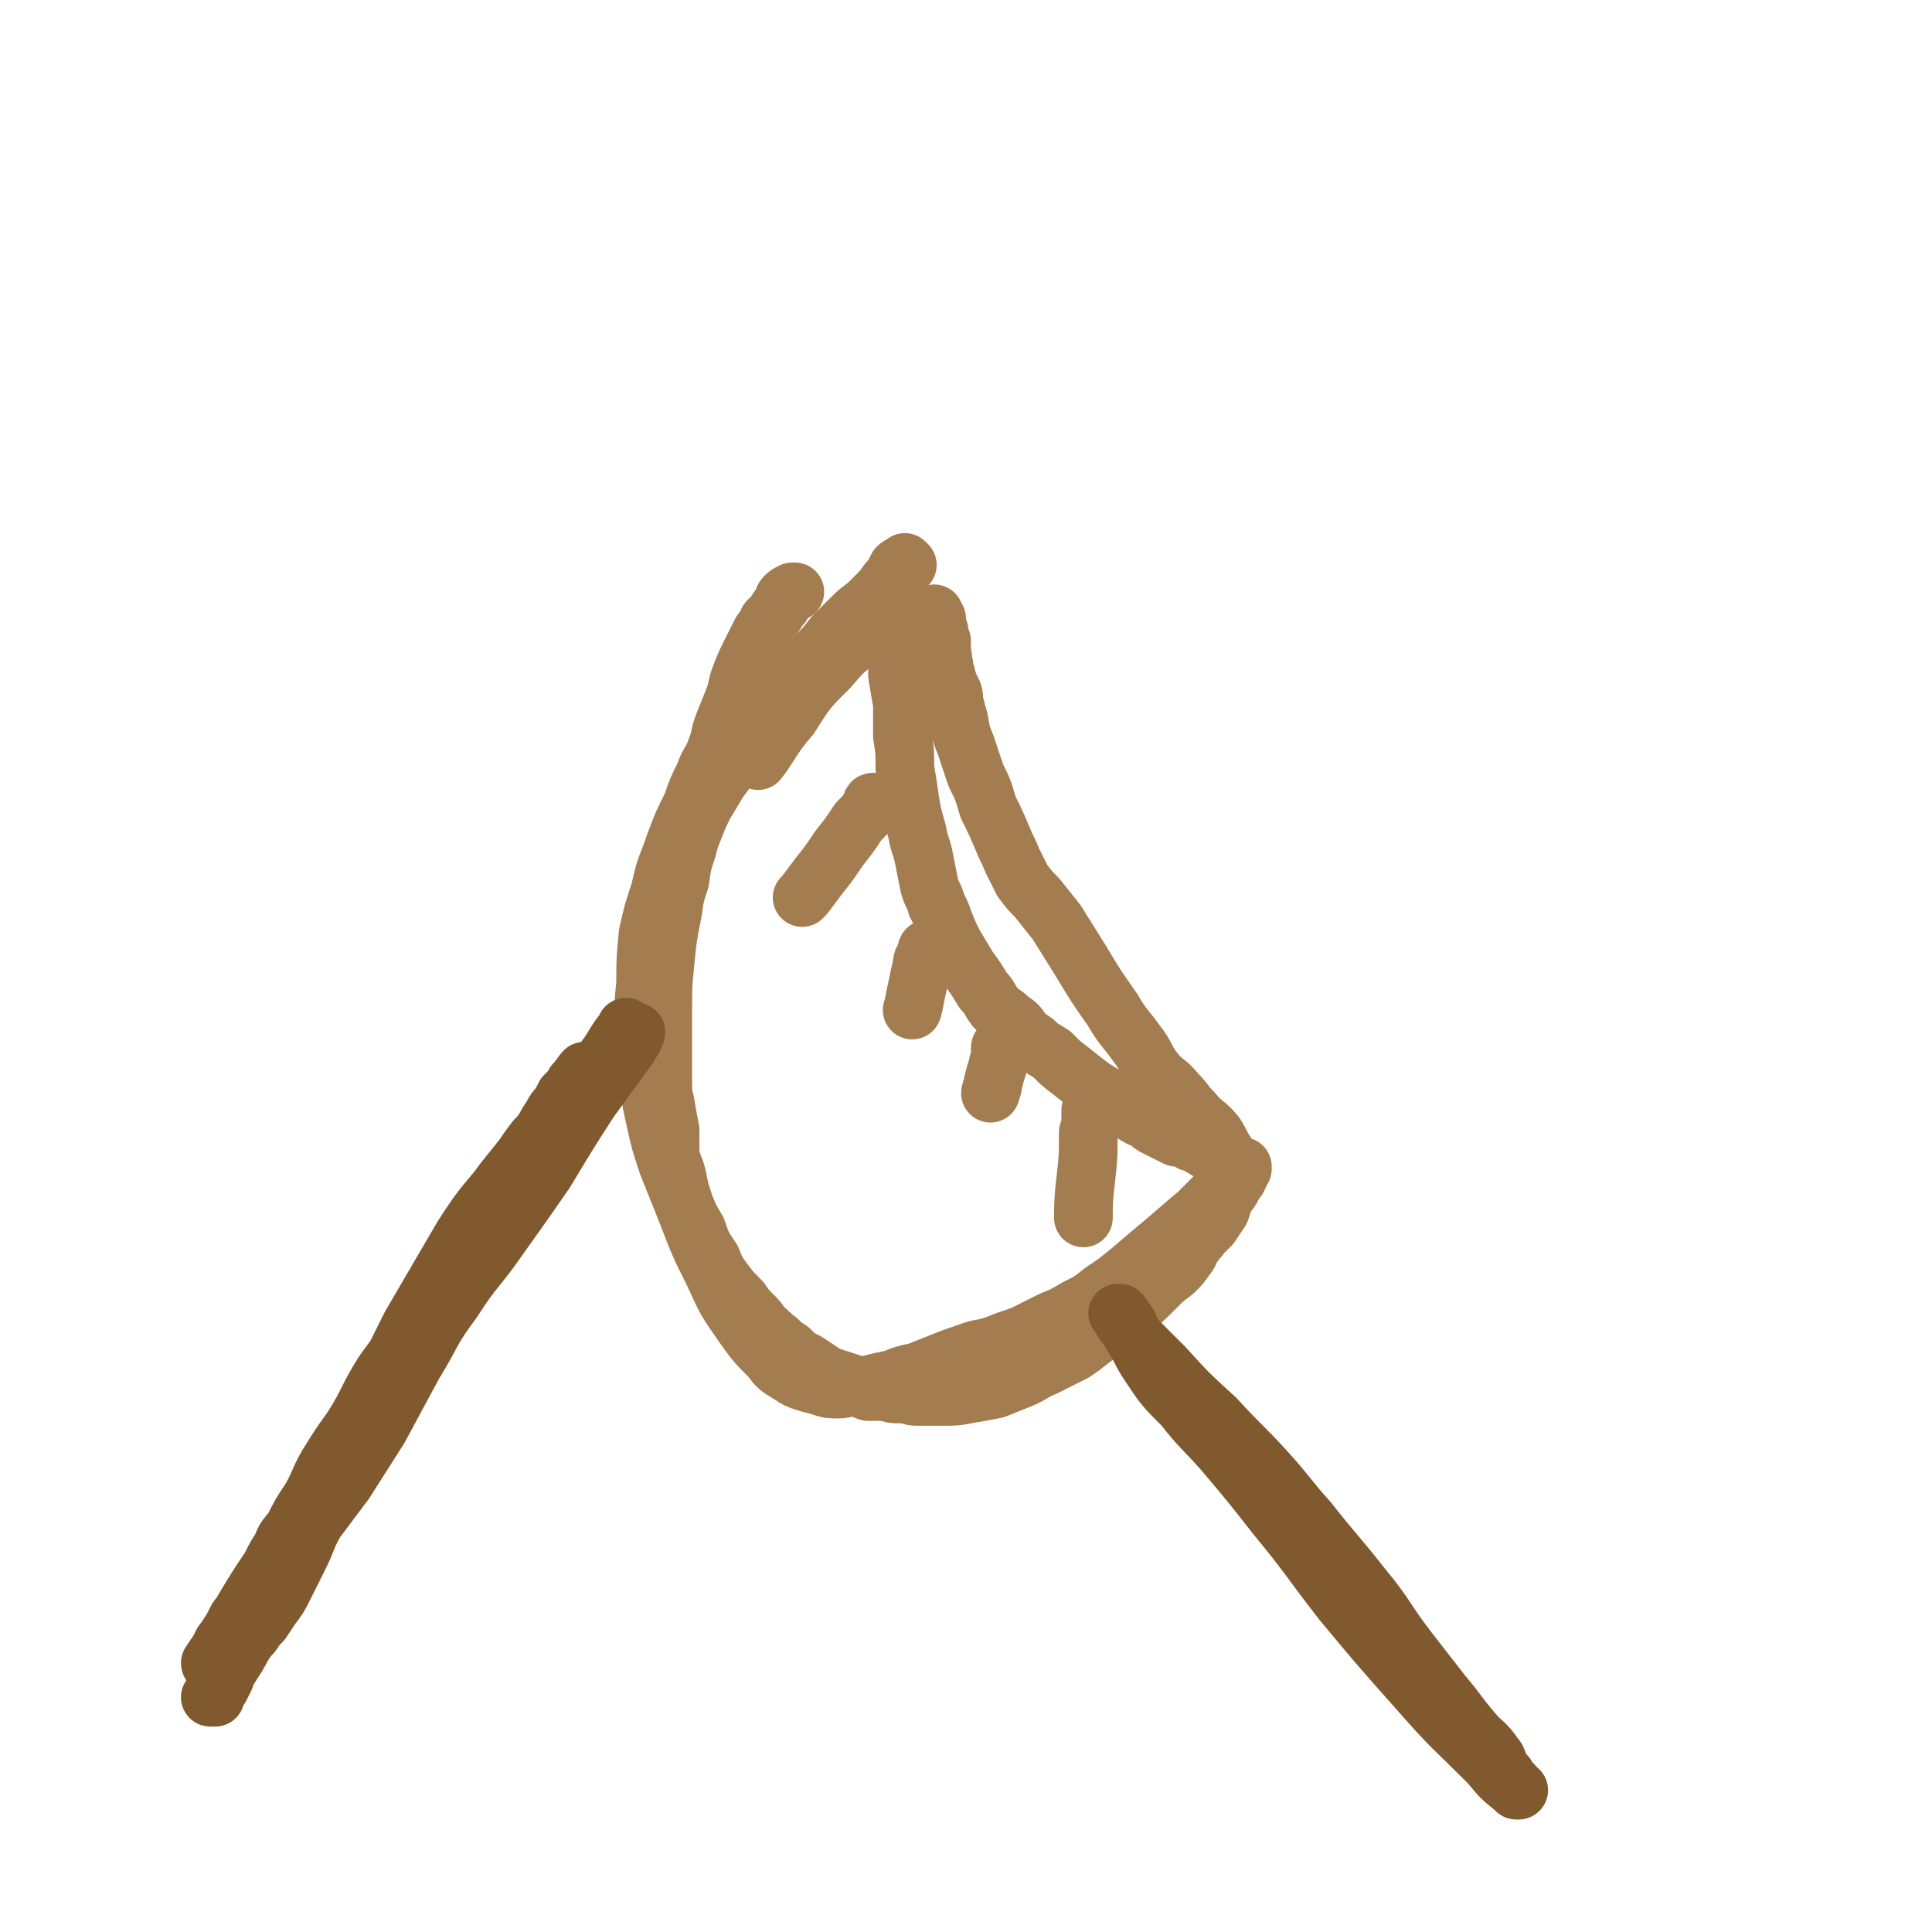 <svg viewBox='0 0 790 790' version='1.1' xmlns='http://www.w3.org/2000/svg' xmlns:xlink='http://www.w3.org/1999/xlink'><g fill='none' stroke='#A37D4F' stroke-width='24' stroke-linecap='round' stroke-linejoin='round'><path d='M369,256c0,0 0,-1 -1,-1 0,0 0,1 0,1 0,2 0,2 0,3 0,3 -1,3 -1,6 0,5 0,5 0,11 1,6 1,6 2,12 0,7 0,7 0,13 1,6 1,6 1,13 1,6 1,6 2,13 1,6 1,6 3,13 1,6 2,6 3,12 1,5 1,5 2,10 1,4 2,4 3,8 2,4 2,4 3,7 2,5 2,5 4,9 3,5 3,5 6,10 3,4 3,4 6,9 3,3 2,3 5,7 3,3 3,2 6,5 3,2 3,2 5,5 2,2 2,2 5,4 3,3 4,3 7,5 4,4 4,4 8,7 5,4 5,4 9,7 5,3 5,3 9,6 4,2 4,2 7,4 3,2 3,2 6,3 2,2 2,2 4,3 2,1 2,1 4,2 2,1 2,1 4,2 2,0 2,0 4,1 1,0 1,0 2,1 1,0 1,0 2,0 1,0 1,0 2,0 0,0 0,1 0,1 0,1 0,1 1,1 0,0 0,0 1,0 0,0 0,0 0,1 1,0 1,-1 1,0 1,0 1,0 1,0 0,1 0,1 1,1 0,0 1,0 1,1 1,0 1,0 2,1 1,0 1,0 1,0 1,1 0,1 1,1 0,0 1,0 1,0 0,0 -1,1 0,1 0,0 0,0 1,0 0,0 0,0 0,0 0,0 0,1 0,1 0,0 0,-1 0,-1 -1,-2 -1,-2 -2,-4 -2,-3 -2,-4 -4,-7 -4,-5 -5,-4 -9,-9 -4,-4 -3,-4 -7,-8 -4,-5 -5,-4 -9,-9 -4,-5 -3,-6 -7,-11 -5,-7 -6,-7 -10,-14 -7,-10 -7,-10 -13,-20 -5,-8 -5,-8 -10,-16 -4,-5 -4,-5 -8,-10 -3,-3 -3,-3 -6,-7 -2,-4 -2,-4 -4,-8 -2,-5 -2,-4 -4,-9 -3,-7 -3,-7 -6,-13 -2,-7 -2,-7 -5,-13 -2,-6 -2,-6 -4,-12 -2,-5 -2,-5 -3,-11 -1,-3 -1,-4 -2,-7 0,-3 0,-3 -1,-5 -1,-2 -1,-2 -2,-5 0,-2 -1,-2 -1,-5 -1,-3 0,-3 -1,-5 0,-2 0,-2 0,-5 -1,-2 -1,-2 -1,-4 -1,-2 -1,-2 -1,-3 0,-1 0,-1 0,-2 0,0 0,0 -1,-1 0,0 0,0 0,-1 0,0 0,0 0,0 '/><path d='M371,231c0,0 -1,-1 -1,-1 0,0 0,0 0,0 -1,1 -2,1 -3,2 -1,2 -1,2 -2,4 -2,2 -2,2 -4,5 -2,2 -2,2 -5,5 -3,3 -4,3 -7,6 -4,4 -4,4 -8,8 -4,5 -4,5 -8,9 -4,5 -4,5 -8,10 -5,6 -4,6 -9,11 -3,4 -3,4 -6,8 -3,3 -2,3 -5,6 -3,3 -3,3 -5,7 -3,4 -3,4 -6,8 -3,5 -3,5 -6,10 -2,4 -2,4 -4,9 -2,5 -2,5 -3,9 -2,6 -2,6 -3,13 -2,6 -2,6 -3,13 -2,10 -2,10 -3,20 -1,10 -1,10 -1,19 0,9 0,9 0,18 0,6 0,6 0,12 0,5 0,5 1,9 1,6 1,6 2,11 0,5 0,5 0,10 1,5 2,5 3,10 1,5 1,5 3,11 2,5 2,5 5,10 2,6 2,6 6,12 2,5 2,5 5,9 3,4 3,4 7,8 2,3 2,3 5,6 2,2 2,2 4,5 3,2 3,3 6,5 2,2 2,2 5,4 3,3 3,3 7,5 3,2 3,2 6,4 3,2 4,2 7,3 3,1 3,1 6,2 3,1 3,2 6,3 3,0 4,0 7,0 3,1 3,1 6,1 4,0 4,1 7,1 5,0 5,0 10,0 6,0 6,0 11,-1 6,-1 6,-1 11,-2 5,-2 5,-2 10,-4 5,-2 5,-3 10,-5 6,-3 6,-3 12,-6 6,-4 5,-4 11,-8 6,-4 6,-4 12,-9 5,-4 5,-4 10,-9 4,-4 4,-4 8,-7 3,-3 3,-3 5,-6 2,-2 1,-3 3,-5 1,-2 2,-2 3,-4 2,-2 2,-2 4,-4 2,-3 2,-3 4,-6 1,-3 1,-3 2,-6 2,-2 2,-2 3,-4 1,-2 1,-2 2,-3 1,-2 1,-2 1,-3 1,0 0,0 1,-1 0,0 0,-1 0,-1 -1,1 -1,2 -3,4 -2,3 -2,2 -5,5 -5,5 -5,5 -10,10 -7,6 -7,6 -14,12 -6,5 -6,5 -13,11 -6,5 -6,5 -12,9 -5,4 -5,4 -11,7 -5,3 -5,3 -10,5 -6,3 -6,3 -12,6 -6,2 -6,2 -11,4 -6,2 -6,1 -11,3 -6,2 -6,2 -11,4 -5,2 -5,2 -10,4 -5,1 -5,1 -10,3 -5,1 -5,1 -9,2 -3,1 -4,1 -7,1 -3,0 -3,1 -6,1 -4,0 -4,0 -7,-1 -3,-1 -4,-1 -7,-2 -3,-1 -3,-1 -6,-3 -5,-3 -5,-3 -8,-7 -6,-6 -6,-6 -11,-13 -7,-10 -7,-10 -12,-21 -6,-12 -6,-12 -11,-25 -4,-10 -4,-10 -8,-20 -3,-9 -3,-9 -5,-18 -2,-9 -2,-9 -3,-18 -1,-9 -1,-9 -1,-19 -1,-9 -1,-9 0,-19 0,-10 0,-10 1,-20 2,-9 2,-9 5,-18 2,-10 3,-10 6,-19 3,-8 3,-8 7,-16 2,-6 2,-6 5,-12 2,-6 3,-5 5,-11 2,-5 1,-5 3,-10 2,-5 2,-5 4,-10 2,-5 1,-5 3,-10 2,-5 2,-5 4,-9 2,-4 2,-4 4,-8 1,-2 2,-2 3,-5 1,-1 1,-1 3,-3 1,-2 1,-2 2,-3 1,-1 1,-1 1,-2 1,-1 0,-1 1,-2 1,-1 1,-1 3,-2 0,0 0,0 1,0 '/><path d='M358,329c0,0 -1,-1 -1,-1 -1,0 0,1 -1,2 -2,3 -2,3 -5,6 -4,6 -4,6 -8,11 -4,6 -4,6 -8,11 -3,4 -3,4 -6,8 0,0 0,0 -1,1 '/><path d='M381,389c-1,0 -1,-1 -1,-1 -1,0 -1,0 -1,1 0,0 0,0 0,1 -1,2 -2,2 -2,5 -1,4 -1,4 -2,9 -1,4 -1,6 -2,9 '/><path d='M411,429c-1,0 -1,-1 -1,-1 -1,0 -1,0 -1,1 0,1 1,1 0,3 0,2 -1,2 -1,4 -1,3 -1,3 -2,7 0,2 -1,3 -1,4 '/><path d='M447,455c0,0 0,-1 -1,-1 0,0 0,1 0,2 0,4 0,4 -1,7 0,10 0,10 -1,19 -1,8 -1,12 -1,16 '/><path d='M371,254c0,0 -1,-1 -1,-1 -1,0 -1,0 -2,1 -1,0 -1,-1 -2,0 -3,0 -3,0 -5,2 -5,2 -5,1 -9,5 -7,5 -7,5 -13,12 -9,9 -9,9 -16,20 -7,8 -9,13 -13,18 '/></g>
<g fill='none' stroke='#81592F' stroke-width='24' stroke-linecap='round' stroke-linejoin='round'><path d='M257,421c0,0 -1,-1 -1,-1 0,0 0,1 0,1 -2,2 -2,2 -4,5 -3,5 -3,5 -7,10 -5,8 -5,8 -11,17 -8,12 -8,13 -17,25 -9,14 -10,14 -20,27 -9,13 -9,13 -18,26 -11,15 -11,15 -22,30 -7,11 -6,12 -13,23 -5,7 -5,7 -10,15 -4,7 -3,7 -7,14 -4,6 -4,6 -7,12 -3,4 -3,3 -5,8 -4,6 -3,6 -7,12 -2,5 -2,5 -5,9 -3,4 -3,4 -6,8 -2,4 -2,4 -4,7 -1,2 -2,2 -3,5 -1,2 0,2 -1,4 -1,1 -1,0 -2,1 0,0 0,0 1,1 0,0 0,0 0,0 -1,0 -2,1 -2,0 4,-6 5,-7 9,-14 10,-17 10,-17 21,-33 9,-16 9,-16 19,-32 8,-13 8,-13 16,-27 9,-15 9,-15 18,-29 9,-14 9,-14 18,-27 9,-12 9,-12 18,-24 7,-9 8,-9 15,-18 6,-7 6,-7 11,-15 5,-5 5,-5 9,-11 2,-3 2,-3 5,-6 1,-1 1,-1 2,-3 2,-2 2,-2 3,-4 2,-2 1,-2 3,-4 1,-2 1,-2 3,-4 1,-2 1,-2 2,-3 1,-1 1,-1 1,-2 1,-1 1,-2 1,-2 -1,2 -2,3 -3,6 -8,11 -8,11 -16,22 -9,14 -9,14 -18,29 -9,13 -9,13 -19,27 -9,13 -10,12 -19,26 -9,12 -8,13 -16,26 -7,13 -7,13 -14,26 -7,11 -7,11 -14,22 -6,8 -6,8 -12,16 -4,7 -3,7 -7,15 -3,6 -3,6 -6,12 -2,4 -2,4 -5,8 -2,3 -2,3 -4,6 -2,2 -2,2 -4,5 -3,3 -2,3 -5,6 -1,3 -2,3 -3,6 -2,3 -2,3 -3,6 -1,2 -1,2 -2,4 -1,1 -1,1 -2,2 0,0 0,0 0,1 -1,0 0,0 0,1 -1,0 -2,0 -2,0 5,-8 6,-9 11,-17 10,-18 10,-18 20,-36 10,-19 9,-19 19,-38 8,-17 9,-17 18,-33 7,-14 7,-14 14,-28 7,-12 7,-12 14,-24 6,-10 6,-11 13,-21 5,-7 6,-7 11,-14 4,-5 4,-5 8,-10 2,-3 2,-3 5,-7 2,-2 2,-2 4,-5 1,-2 1,-2 3,-5 1,-2 1,-2 3,-4 1,-2 1,-2 2,-4 1,-1 1,-1 2,-2 1,0 1,0 1,-1 1,-1 0,-1 1,-1 0,-1 0,0 0,-1 2,-2 3,-4 4,-5 '/><path d='M460,541c0,0 -1,-1 -1,-1 2,3 3,4 5,7 6,6 6,6 12,12 10,11 10,11 21,21 10,11 11,11 21,22 9,10 8,10 17,20 11,14 11,13 22,27 10,12 9,13 19,26 7,9 7,9 14,18 6,7 6,8 12,15 4,5 5,4 9,10 2,2 1,3 3,6 2,2 2,2 3,4 1,1 1,1 2,2 1,1 0,1 1,2 0,0 1,0 1,0 0,0 -1,0 -2,-1 -5,-4 -5,-4 -10,-10 -15,-15 -15,-14 -29,-30 -16,-18 -16,-18 -31,-36 -14,-18 -13,-18 -27,-35 -11,-14 -11,-14 -22,-27 -8,-9 -9,-9 -16,-18 -8,-8 -8,-8 -14,-17 -4,-6 -3,-6 -7,-12 -1,-3 -1,-3 -2,-5 -1,-1 -1,-1 -2,-2 0,-1 0,-1 -1,-2 0,0 -1,0 -1,0 0,0 0,0 1,0 '/></g>
</svg>